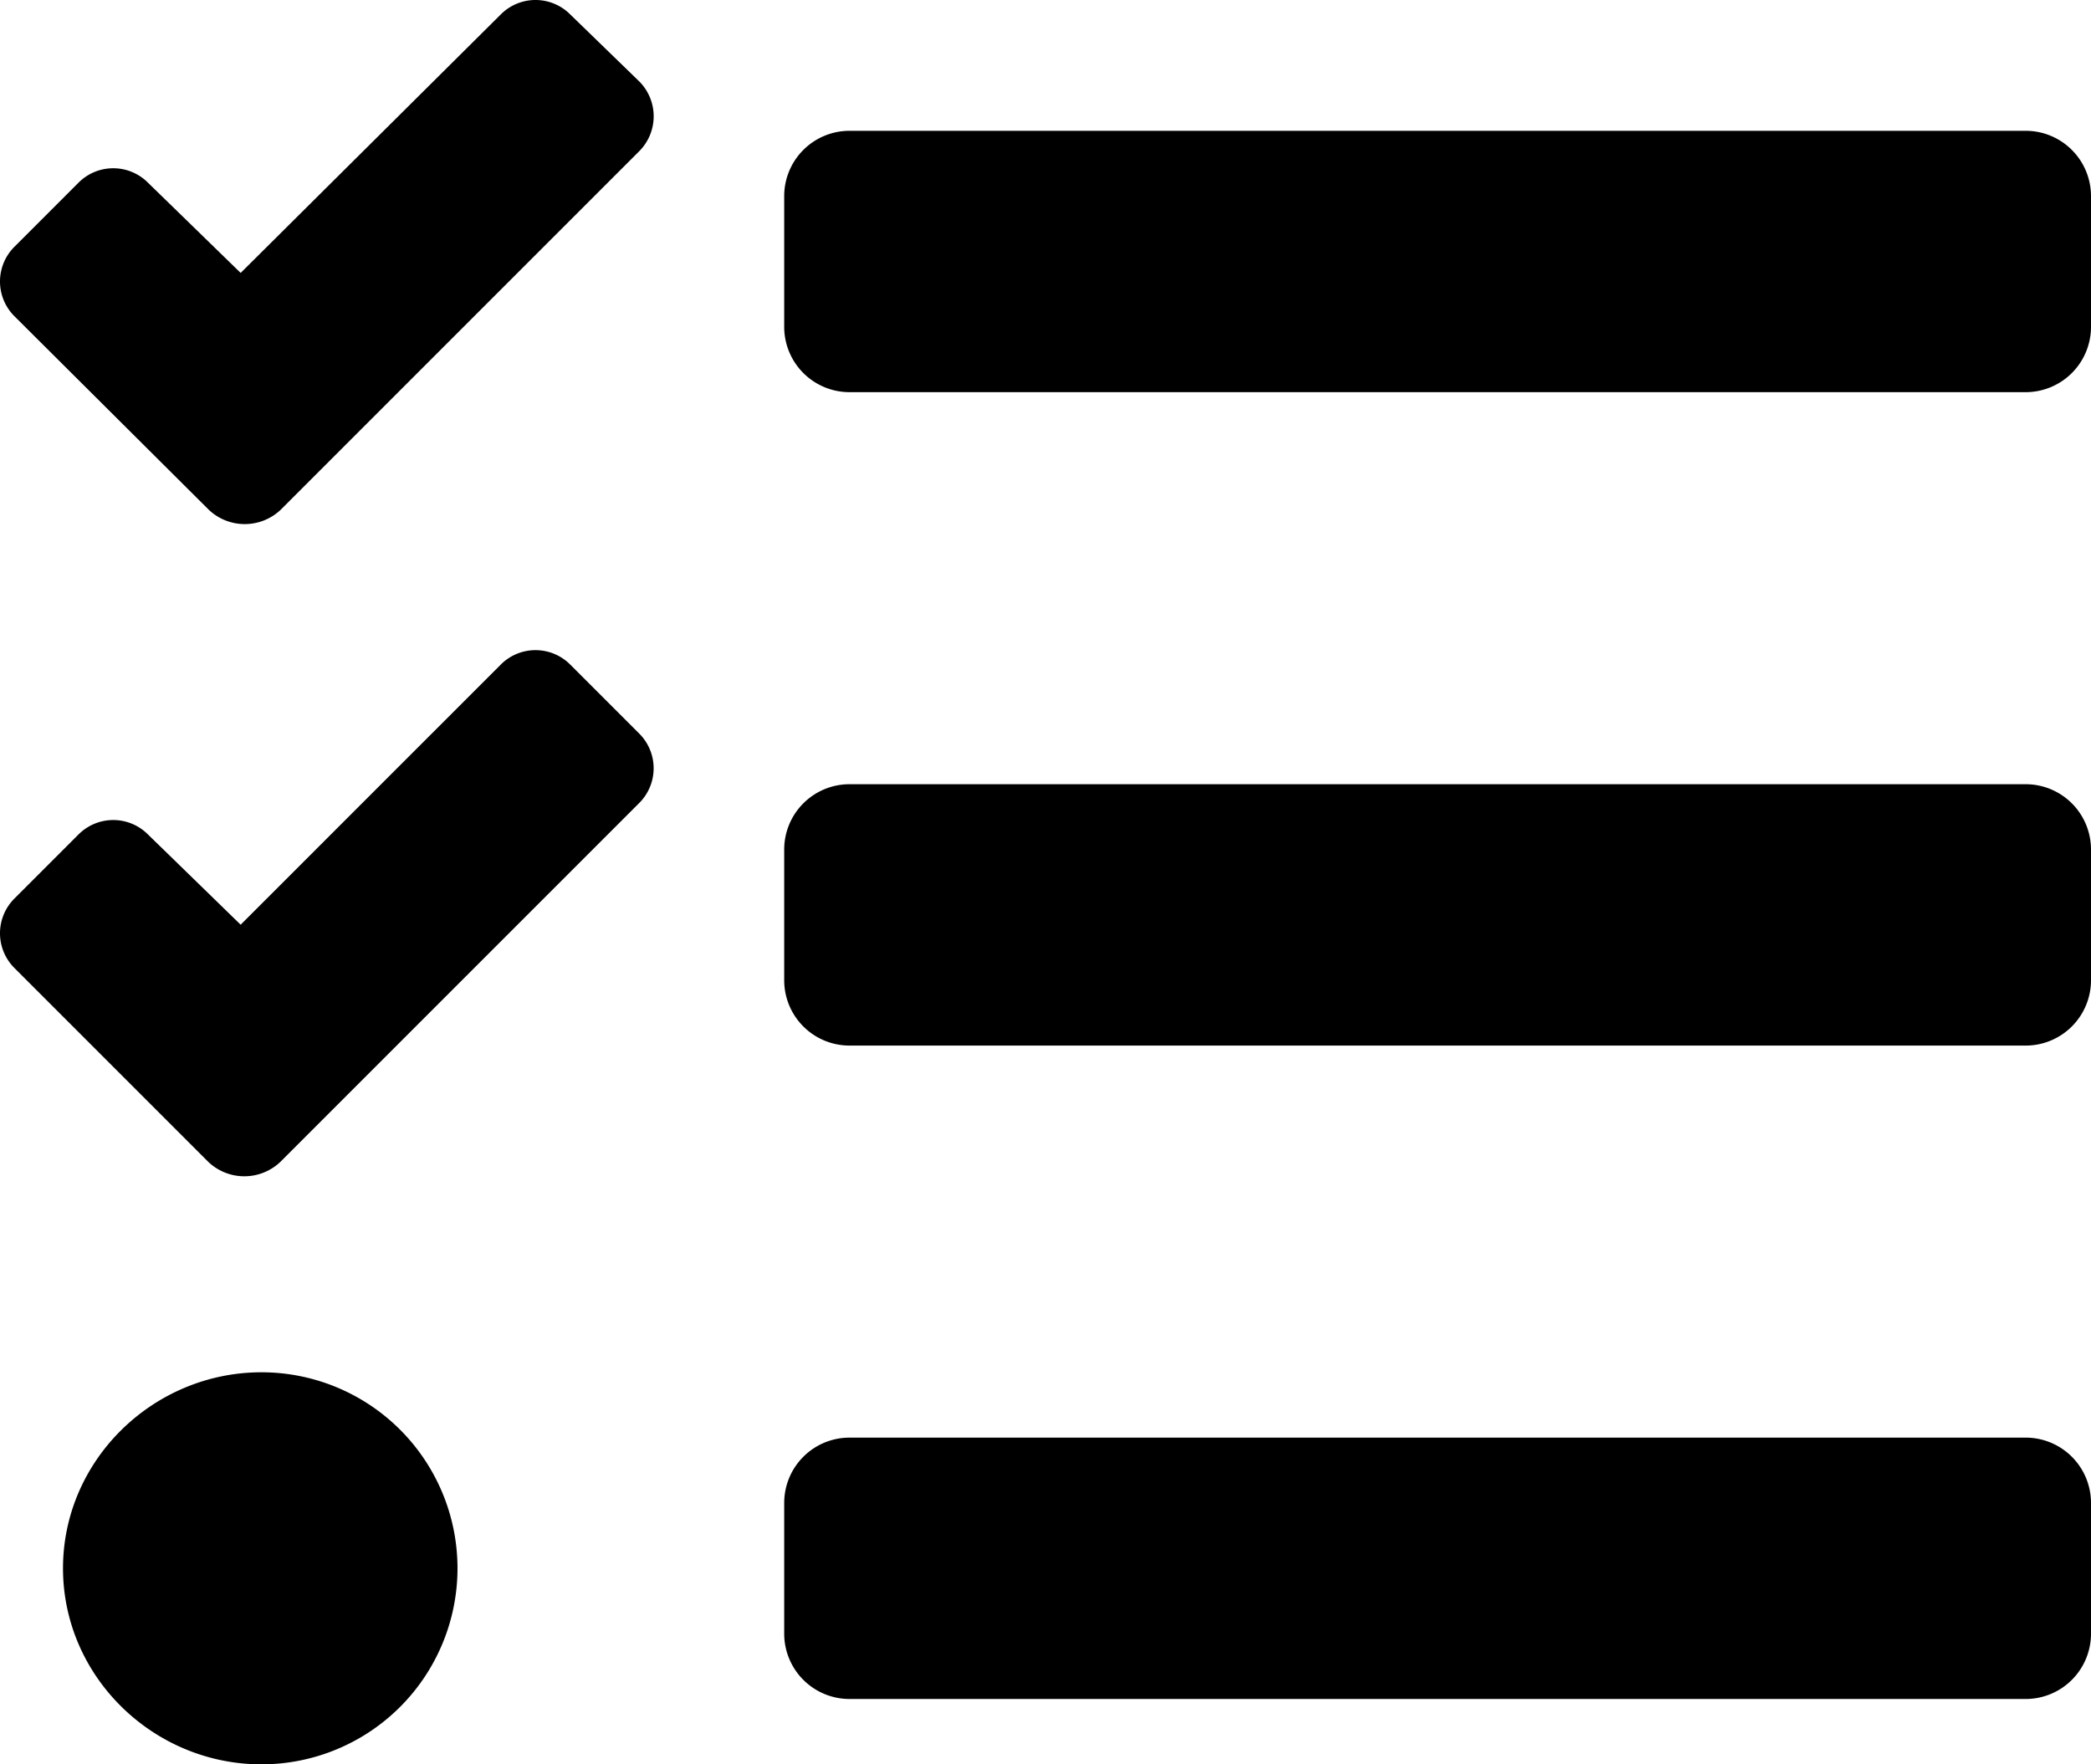 <?xml version="1.0" encoding="UTF-8" standalone="no"?>
<svg
   viewBox="0 0 512.029 432.029"
   version="1.1"
   id="svg4"
   sodipodi:docname="Auditverwaltung_tasks-solid.svg"
   width="512.029"
   height="432.029"
   inkscape:version="1.1.2 (b8e25be833, 2022-02-05)"
   xmlns:inkscape="http://www.inkscape.org/namespaces/inkscape"
   xmlns:sodipodi="http://sodipodi.sourceforge.net/DTD/sodipodi-0.dtd"
   xmlns="http://www.w3.org/2000/svg"
   xmlns:svg="http://www.w3.org/2000/svg">
  <defs
     id="defs8" />
  <sodipodi:namedview
     id="namedview6"
     pagecolor="#ffffff"
     bordercolor="#666666"
     borderopacity="1.0"
     inkscape:pageshadow="2"
     inkscape:pageopacity="0.0"
     inkscape:pagecheckerboard="0"
     showgrid="false"
     fit-margin-top="0"
     fit-margin-left="0"
     fit-margin-right="0"
     fit-margin-bottom="0"
     inkscape:zoom="1.7050781"
     inkscape:cx="255.70676"
     inkscape:cy="223.45017"
     inkscape:window-width="3840"
     inkscape:window-height="2054"
     inkscape:window-x="-11"
     inkscape:window-y="-11"
     inkscape:window-maximized="1"
     inkscape:current-layer="svg4" />
  <!--!Font Awesome Free 6.6.0 by @fontawesome - https://fontawesome.com License - https://fontawesome.com/license/free Copyright 2024 Fonticons, Inc.-->
  <path
     d="m 139.629,3.529 a 12,12 0 0 0 -17,0 l -63.7,63.3 -22.7,-22.1 a 12,12 0 0 0 -17,0 l -15.7,15.7 a 12,12 0 0 0 0,17 L 51.129,124.829 a 12.8,12.8 0 0 0 17.6,0 l 15.6,-15.6 72.2,-72.2 a 12.1,12.1 0 0 0 0.1,-17 z m 0,159.2 a 12,12 0 0 0 -17,0 l -63.7,63.7 -22.7,-22.1 a 12,12 0 0 0 -17,0 l -15.7,15.7 a 12,12 0 0 0 0,17 l 47.5,47.5 a 12.8,12.8 0 0 0 17.6,0 l 15.7,-15.7 72.2,-72.2 a 12,12 0 0 0 0.1,-16.9 z m -75.6,173.3 c -26.5,0 -48.6,21.5 -48.6,48 0,26.5 22.1,48 48.6,48 a 48,48 0 0 0 0,-96 z m 432,16 h -288 a 16,16 0 0 0 -16,16 v 32 a 16,16 0 0 0 16,16 h 288 a 16,16 0 0 0 16,-16 v -32 a 16,16 0 0 0 -16,-16 z m 0,-320 h -288 a 16,16 0 0 0 -16,16 v 32 a 16,16 0 0 0 16,16 h 288 a 16,16 0 0 0 16,-16 v -32 a 16,16 0 0 0 -16,-16 z m 0,160 h -288 a 16,16 0 0 0 -16,16 v 32 a 16,16 0 0 0 16,16 h 288 a 16,16 0 0 0 16,-16 v -32 a 16,16 0 0 0 -16,-16 z"
     id="path2" />
</svg>
